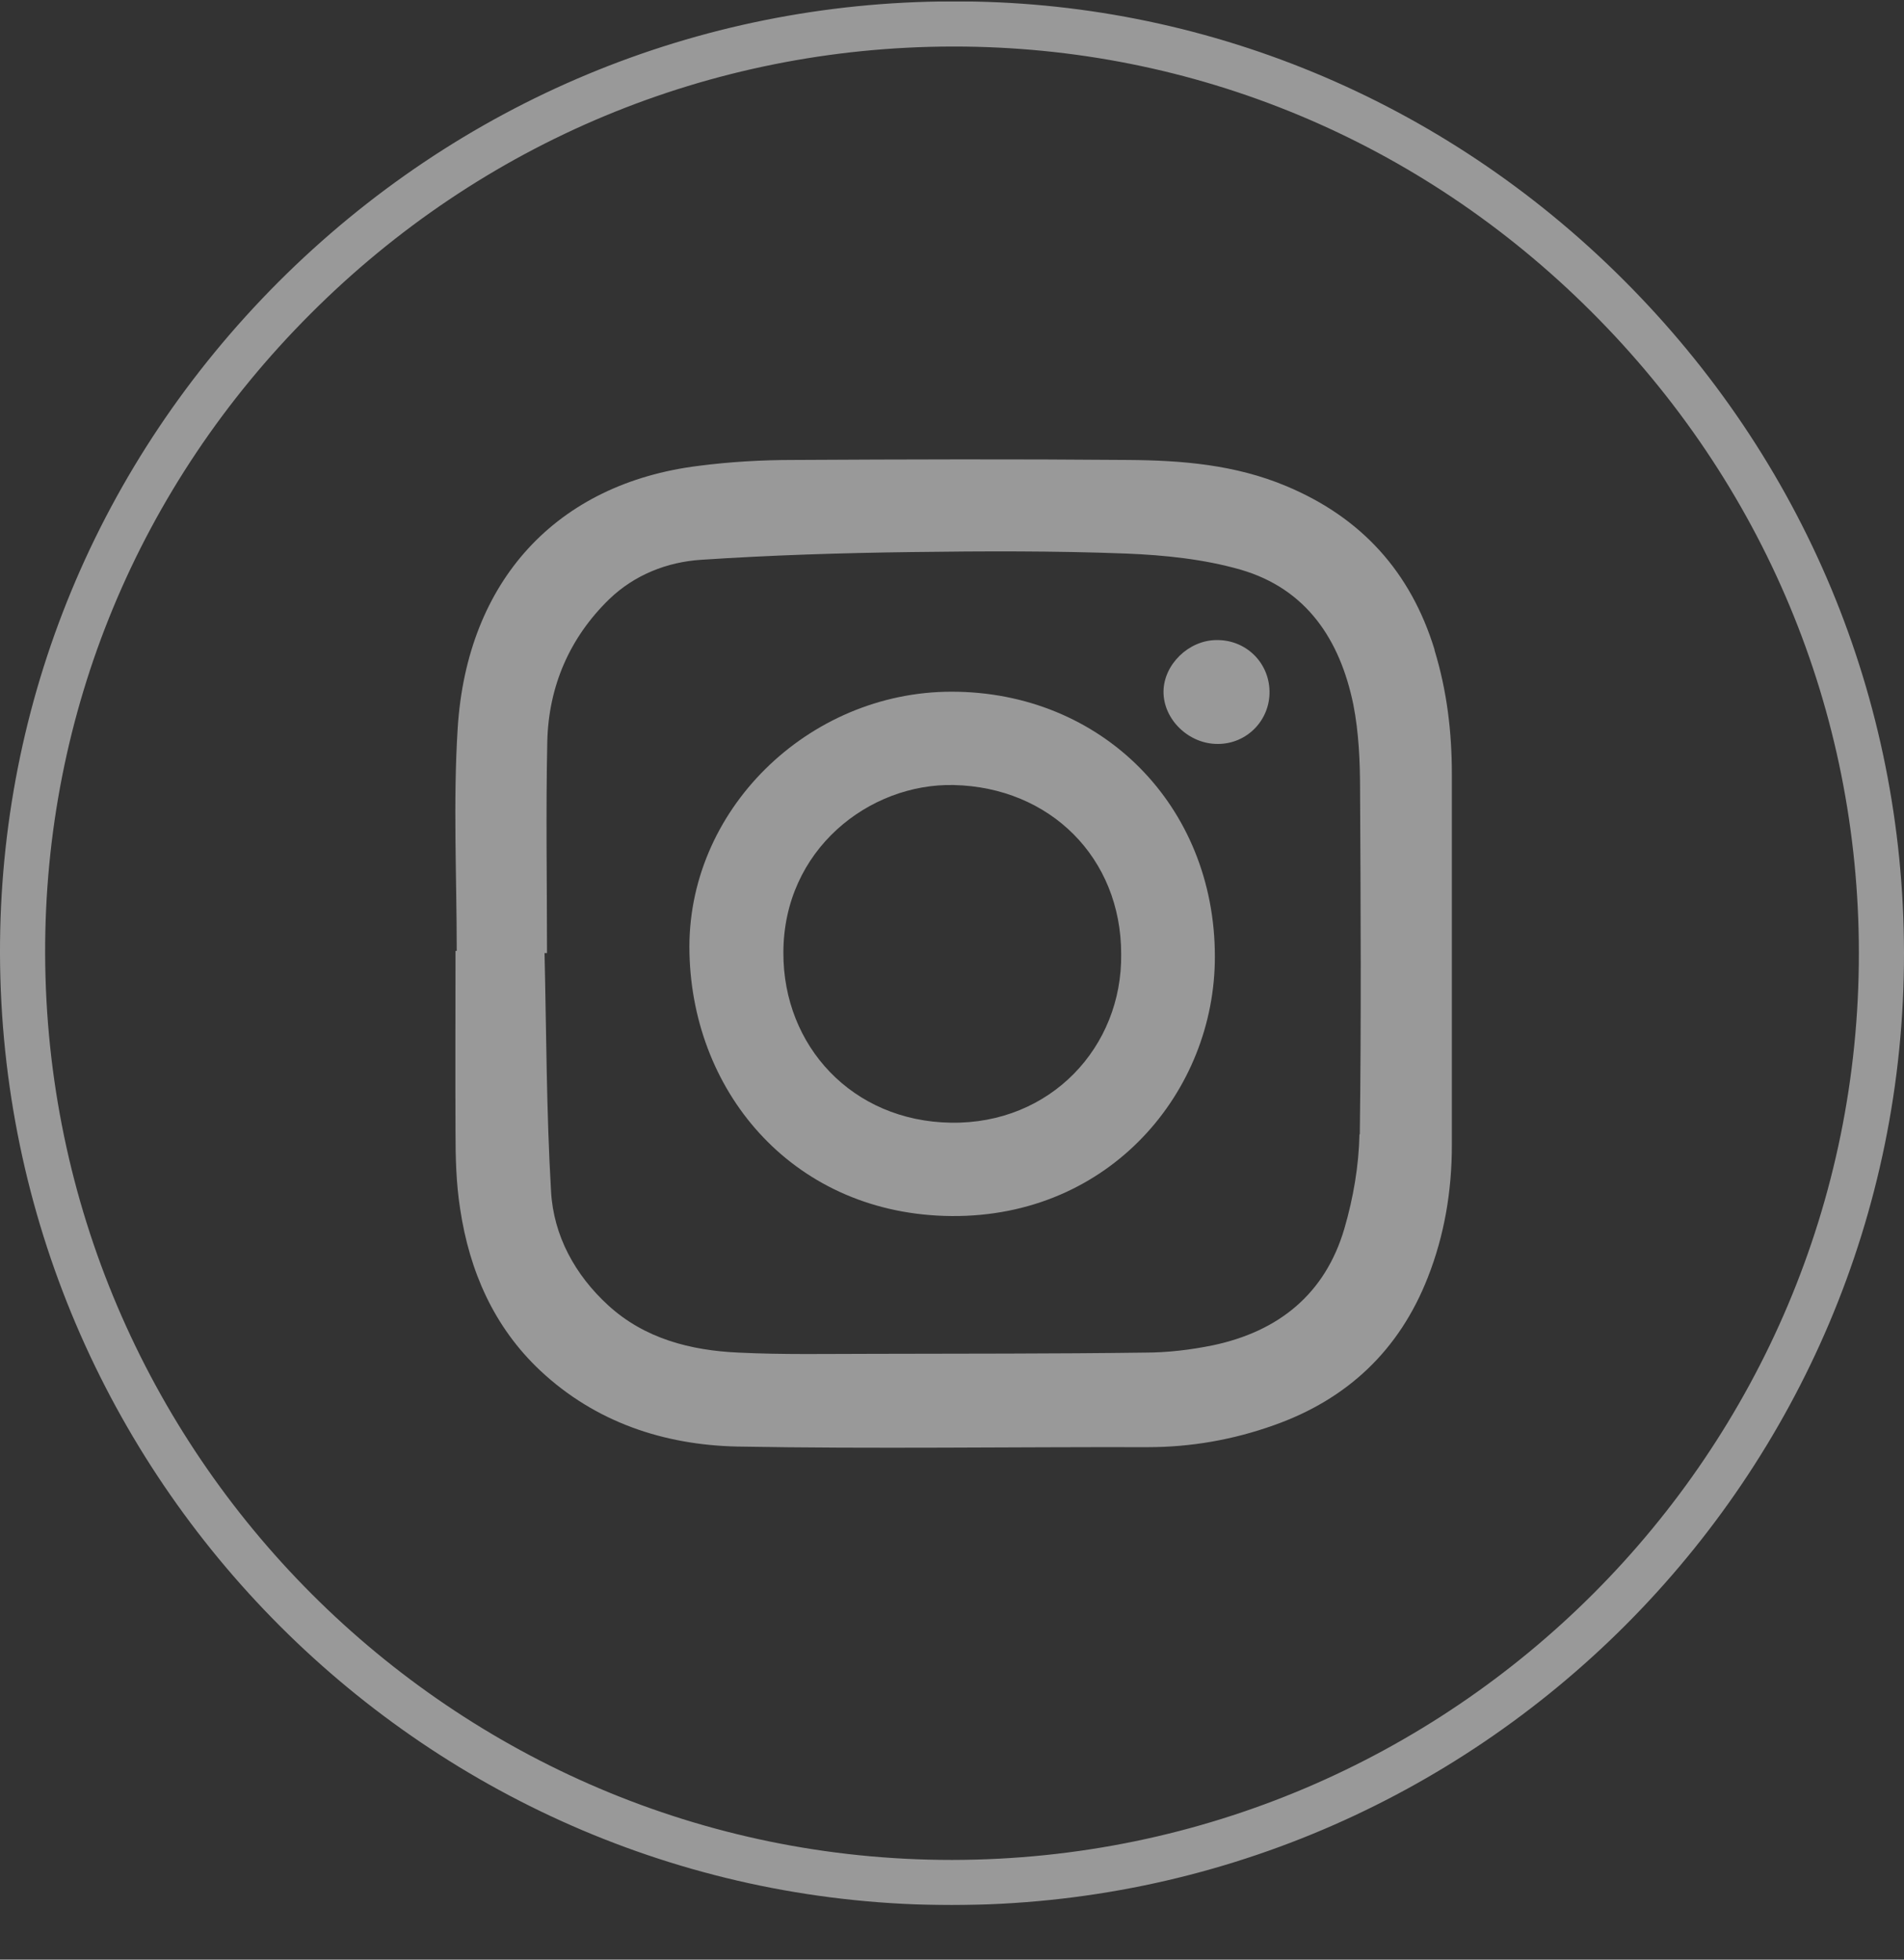 <svg width="34" height="35" viewBox="0 0 34 35" fill="none" xmlns="http://www.w3.org/2000/svg">
<rect x="0" y="0" width="34" height="35" fill="#333333" stroke="none"/>
<g clip-path="url(#clip0_5_272)">
<g opacity="0.5">
<path d="M16.992 34.025C7.649 34.025 0.028 26.41 -7.06452e-05 17.033C-0.011 12.519 1.755 8.259 4.972 5.036C8.19 1.819 12.461 0.036 16.992 0.025C21.467 0.003 25.761 1.774 28.978 4.986C32.212 8.209 33.994 12.481 34 17.017C34.011 26.382 26.384 34.014 17.008 34.025H16.992ZM17.036 0.831H16.997C12.676 0.842 8.609 2.536 5.546 5.604C2.472 8.678 0.795 12.734 0.806 17.033C0.833 25.962 8.09 33.219 16.992 33.219H17.008C25.943 33.208 33.205 25.94 33.194 17.017C33.194 12.696 31.489 8.629 28.41 5.56C25.352 2.508 21.313 0.831 17.036 0.831Z" fill="white"/>
<path d="M21.716 11.432C21.224 11.438 20.783 11.868 20.777 12.348C20.772 12.851 21.23 13.292 21.749 13.287C22.267 13.287 22.681 12.862 22.67 12.343C22.659 11.824 22.24 11.421 21.716 11.432Z" fill="white"/>
<path d="M25.617 11.603C25.192 10.218 24.315 9.247 22.974 8.684C22.058 8.298 21.098 8.221 20.132 8.215C18.145 8.198 16.153 8.204 14.166 8.215C13.603 8.215 13.035 8.248 12.477 8.32C9.939 8.634 8.339 10.373 8.173 13.005C8.09 14.324 8.156 15.654 8.156 16.984H8.134C8.134 18.06 8.129 19.136 8.134 20.212C8.134 20.671 8.145 21.134 8.217 21.592C8.383 22.701 8.819 23.7 9.646 24.478C10.629 25.4 11.854 25.808 13.167 25.836C15.607 25.88 18.046 25.841 20.491 25.847C21.269 25.847 22.019 25.715 22.748 25.455C24.061 24.991 24.988 24.114 25.496 22.817C25.794 22.061 25.926 21.267 25.926 20.455C25.926 18.248 25.926 16.035 25.926 13.827C25.926 13.071 25.838 12.337 25.617 11.614V11.603ZM24.276 20.257C24.265 20.82 24.166 21.399 24.006 21.945C23.664 23.11 22.836 23.777 21.666 24.026C21.263 24.109 20.849 24.158 20.441 24.158C18.818 24.18 17.196 24.175 15.573 24.18C14.779 24.18 13.984 24.197 13.189 24.158C12.334 24.12 11.512 23.91 10.861 23.314C10.27 22.773 9.884 22.072 9.84 21.277C9.757 19.859 9.757 18.441 9.724 17.023C9.74 17.023 9.751 17.023 9.768 17.023C9.768 15.764 9.746 14.506 9.773 13.248C9.795 12.26 10.171 11.388 10.883 10.698C11.33 10.268 11.915 10.036 12.522 9.998C13.774 9.915 15.027 9.876 16.285 9.86C17.56 9.843 18.84 9.838 20.115 9.887C20.799 9.915 21.495 9.986 22.152 10.174C23.332 10.516 23.928 11.427 24.166 12.58C24.265 13.082 24.287 13.607 24.287 14.125C24.298 16.173 24.309 18.215 24.282 20.262L24.276 20.257Z" fill="white"/>
<path d="M16.992 12.354C14.431 12.354 12.246 14.479 12.312 17.028C12.373 19.567 14.216 21.697 16.992 21.719C19.828 21.741 21.699 19.484 21.694 17.083C21.694 14.385 19.668 12.354 16.992 12.354ZM16.981 20.052C15.215 20.025 13.984 18.678 13.989 17.017C13.989 15.174 15.524 13.988 17.03 14.021C18.747 14.059 20.021 15.318 20.021 17.039C20.043 18.7 18.758 20.08 16.981 20.052Z" fill="white"/>
</g>
</g>
<defs>
<clipPath id="clip0_5_272">
<rect width="34" height="34" fill="white" transform="translate(0 0.025)"/>
</clipPath>
</defs>
</svg>
